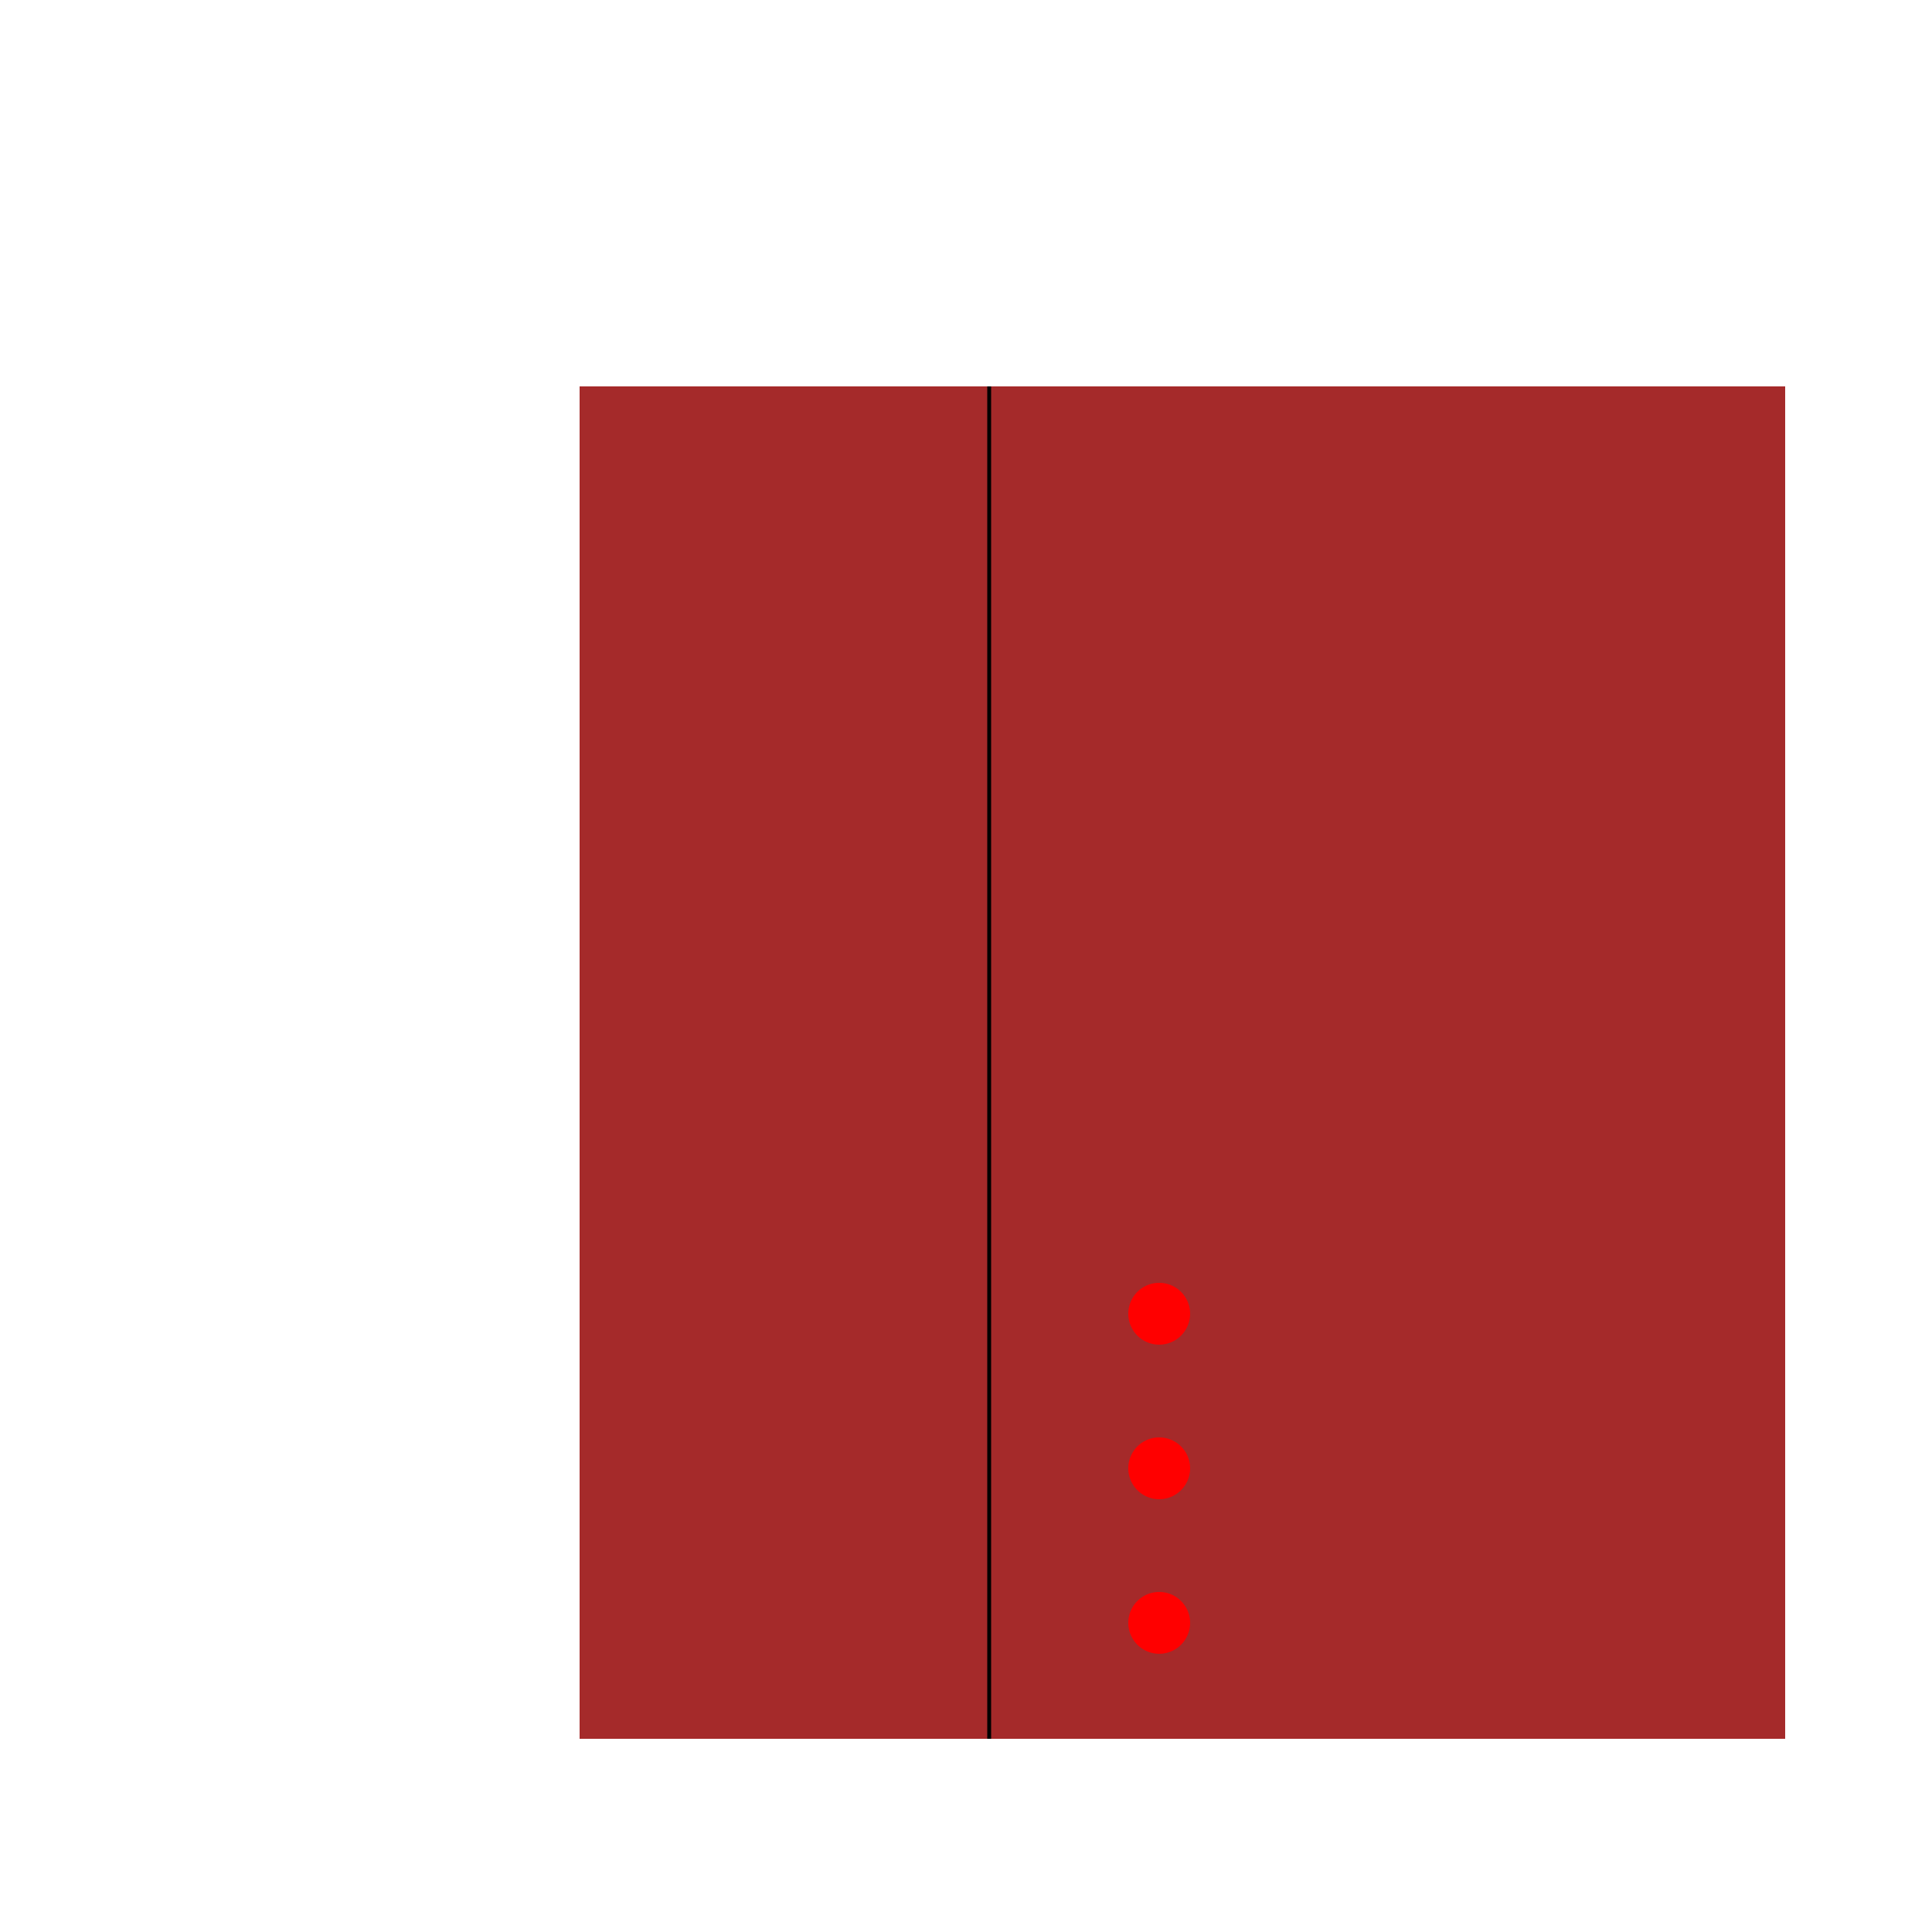 <!--

Generated by DrawGPT.
Free, open source, AI generated images in SVG, PNG, and HTML Canvas format.
https://drawgpt.ai

Created: 2024-02-03T10:49:03.657Z
Link: https://drawgpt.ai/prompt/160153/

-->
<svg xmlns="http://www.w3.org/2000/svg" xmlns:xlink="http://www.w3.org/1999/xlink" width="500" height="500"><defs/><g><rect fill="gold" stroke="none" x="212" y="100" width="88" height="350"/><rect fill="brown" stroke="none" x="150" y="100" width="212" height="350"/><rect fill="brown" stroke="none" x="250" y="100" width="212" height="350"/><path fill="none" stroke="#000000" paint-order="fill stroke markers" d=" M 256 100 L 256 450" stroke-miterlimit="10" stroke-dasharray=""/><path fill="red" stroke="none" paint-order="stroke fill markers" d=" M 308 420 A 8 8 0 1 1 308 419.992"/><path fill="red" stroke="none" paint-order="stroke fill markers" d=" M 308 380 A 8 8 0 1 1 308 379.992"/><path fill="red" stroke="none" paint-order="stroke fill markers" d=" M 308 340 A 8 8 0 1 1 308 339.992"/></g></svg>
